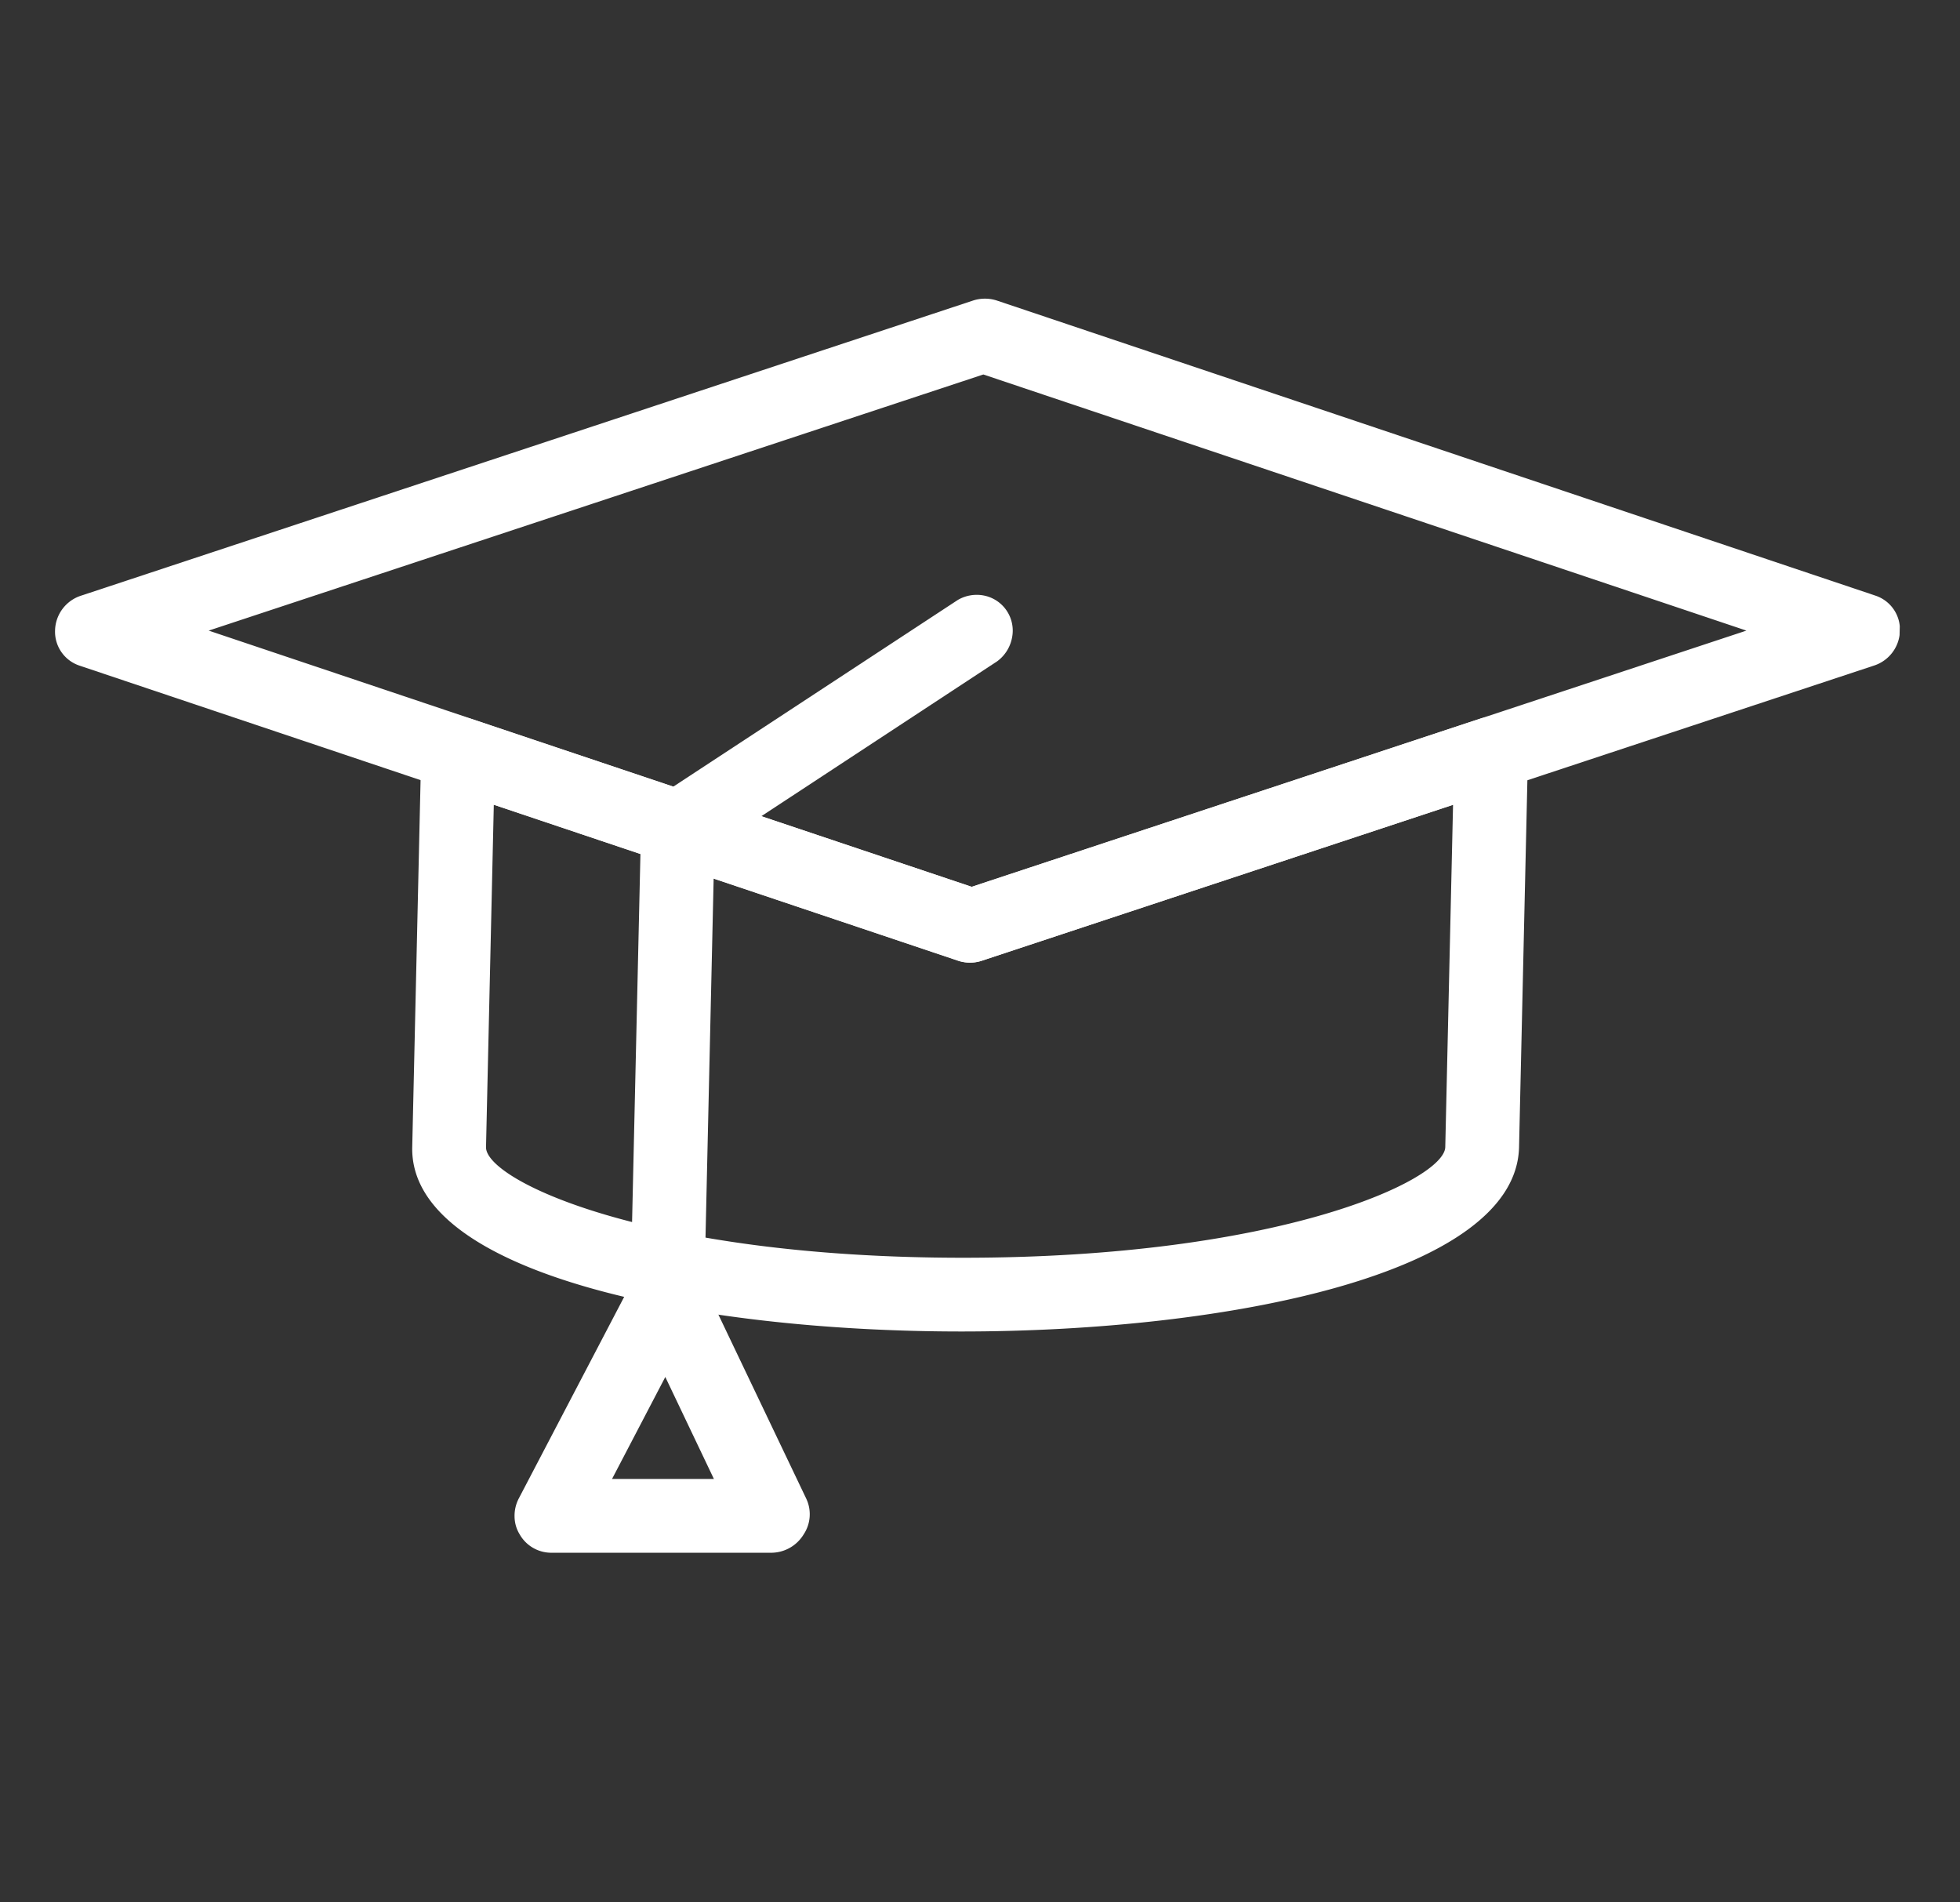<svg xmlns="http://www.w3.org/2000/svg" width="34" height="33" fill="none"><rect width="100%" height="100%" fill="#333333" stroke="none"/><g fill="#fff" clip-path="url(#a)"><path d="M16.827 16.698a.6.6 0 0 1-.2-.032L1.381 11.547a.62.62 0 0 1-.426-.608.65.65 0 0 1 .454-.607l15.475-5.12a.67.67 0 0 1 .404 0l15.244 5.12a.62.62 0 0 1 .426.607.65.65 0 0 1-.454.608L17.03 16.666a.6.6 0 0 1-.202.032M3.62 10.939l13.237 4.444 13.438-4.444-13.237-4.443z"/><path d="M16.679 23.097c-4.624 0-9.577-1.001-9.528-3.2l.155-6.823a.65.65 0 0 1 .277-.52.66.66 0 0 1 .578-.088l8.693 2.918 8.824-2.918a.64.64 0 0 1 .574.089.62.62 0 0 1 .254.519l-.155 6.824c-.05 2.198-5.048 3.199-9.672 3.199M8.566 13.96l-.135 5.938c-.013.573 2.789 1.92 8.277 1.92s8.35-1.348 8.363-1.92l.135-5.938-8.18 2.707a.67.67 0 0 1-.403 0z"/><path d="M11.562 23.095a.626.626 0 0 1-.626-.64l.184-8.103a.65.65 0 0 1 .297-.534l5.197-3.41a.65.65 0 0 1 .47-.074.62.62 0 0 1 .471.731.66.66 0 0 1-.255.405l-4.908 3.224-.176 7.762a.655.655 0 0 1-.654.64"/><path d="M13.39 26.935H9.55a.63.63 0 0 1-.536-.32.6.6 0 0 1-.088-.307.65.65 0 0 1 .073-.314l2.007-3.839a.66.66 0 0 1 .58-.354.63.63 0 0 1 .566.354l1.833 3.84a.63.63 0 0 1-.043.62.66.66 0 0 1-.551.32m-2.774-1.28h1.767l-.843-1.769z"/></g><defs><clipPath id="a"><path fill="#fff" d="M1.2.063h32l-.725 31.991h-32z"/></clipPath></defs></svg>